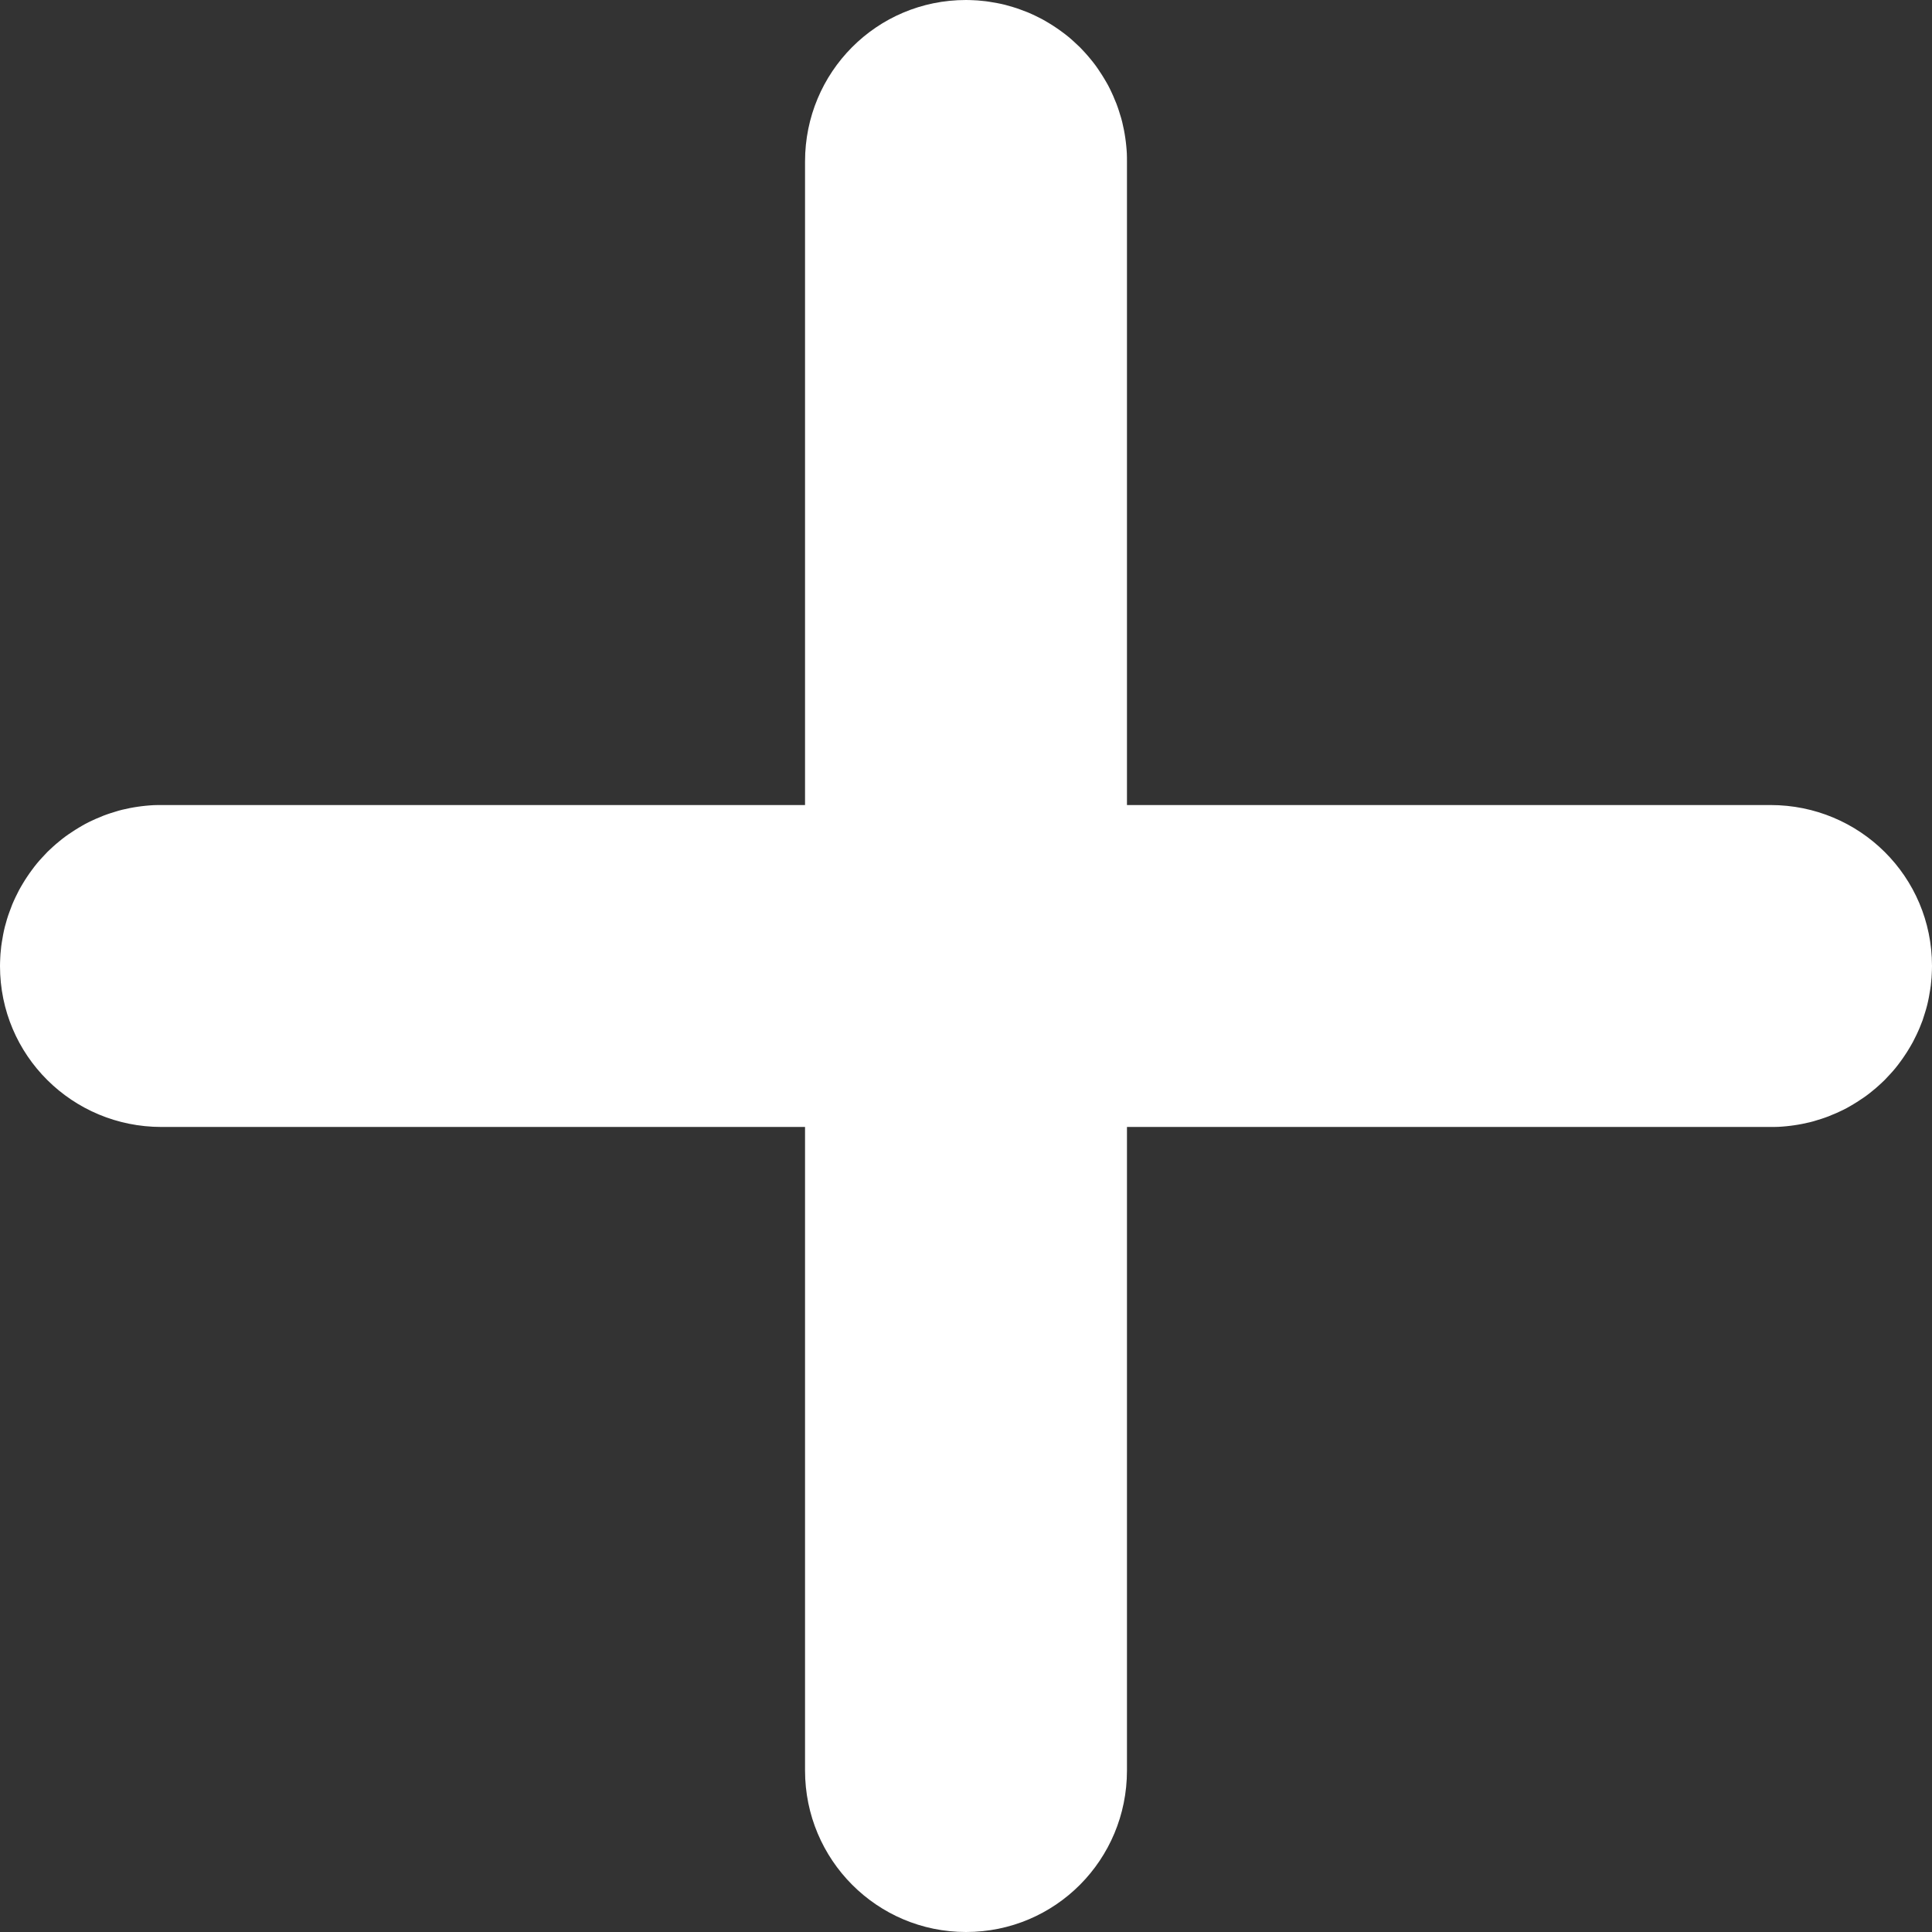 <svg xmlns="http://www.w3.org/2000/svg" xmlns:xlink="http://www.w3.org/1999/xlink" width="16" height="16" viewBox="0 0 16 16" fill="none">
<rect x="0" y="0" width="16" height="16" fill="#333333" stroke="none"/>
<path d="M6.667 6.667L1.337 6.667C1.315 6.667 1.293 6.667 1.271 6.668C1.249 6.669 1.228 6.671 1.206 6.673C1.184 6.675 1.162 6.678 1.141 6.681C1.119 6.684 1.098 6.688 1.076 6.692C1.055 6.696 1.033 6.701 1.012 6.706C0.991 6.711 0.97 6.717 0.949 6.724C0.928 6.73 0.907 6.737 0.887 6.744C0.866 6.751 0.846 6.759 0.826 6.768C0.805 6.776 0.785 6.785 0.766 6.794C0.746 6.803 0.726 6.813 0.707 6.823C0.688 6.834 0.669 6.844 0.65 6.856C0.631 6.867 0.613 6.879 0.595 6.891C0.576 6.903 0.559 6.915 0.541 6.928C0.523 6.941 0.506 6.955 0.489 6.969C0.472 6.982 0.456 6.997 0.44 7.011C0.423 7.026 0.408 7.041 0.392 7.056C0.377 7.072 0.362 7.088 0.347 7.104C0.332 7.12 0.318 7.136 0.304 7.153C0.29 7.17 0.277 7.187 0.264 7.205C0.251 7.223 0.238 7.24 0.226 7.259C0.214 7.277 0.202 7.295 0.191 7.314C0.179 7.333 0.169 7.352 0.158 7.371C0.148 7.39 0.138 7.41 0.129 7.429C0.119 7.449 0.111 7.469 0.102 7.489C0.094 7.509 0.086 7.53 0.079 7.55C0.071 7.571 0.064 7.592 0.058 7.612C0.052 7.633 0.046 7.654 0.04 7.676C0.035 7.697 0.03 7.718 0.026 7.74C0.022 7.761 0.018 7.783 0.015 7.804C0.011 7.826 0.009 7.847 0.007 7.869C0.004 7.891 0.003 7.913 0.002 7.934C0.001 7.956 2.1793e-05 7.978 0 8C0 8.741 0.599 9.333 1.337 9.333L6.667 9.333L6.667 14.663C6.667 15.402 7.263 16 8 16C8.741 16 9.333 15.401 9.333 14.663L9.333 9.333L14.663 9.333C14.685 9.333 14.707 9.333 14.729 9.332C14.751 9.331 14.773 9.329 14.794 9.327C14.816 9.325 14.838 9.322 14.859 9.319C14.881 9.316 14.902 9.312 14.924 9.308C14.945 9.304 14.967 9.299 14.988 9.294C15.009 9.289 15.03 9.283 15.051 9.276C15.072 9.27 15.093 9.263 15.113 9.256C15.134 9.249 15.154 9.241 15.174 9.232C15.195 9.224 15.215 9.215 15.234 9.206C15.254 9.197 15.274 9.187 15.293 9.177C15.312 9.166 15.331 9.156 15.35 9.144C15.369 9.133 15.387 9.121 15.405 9.109C15.424 9.097 15.441 9.085 15.459 9.072C15.477 9.059 15.494 9.045 15.511 9.031C15.528 9.018 15.544 9.003 15.56 8.989C15.577 8.974 15.592 8.959 15.608 8.944C15.623 8.928 15.638 8.912 15.653 8.896C15.668 8.88 15.682 8.864 15.696 8.847C15.71 8.83 15.723 8.813 15.736 8.795C15.749 8.777 15.762 8.76 15.774 8.741C15.786 8.723 15.798 8.705 15.809 8.686C15.821 8.667 15.831 8.648 15.842 8.629C15.852 8.61 15.862 8.59 15.871 8.571C15.881 8.551 15.889 8.531 15.898 8.511C15.906 8.491 15.914 8.47 15.922 8.45C15.929 8.429 15.936 8.408 15.942 8.387C15.949 8.367 15.954 8.346 15.96 8.324C15.965 8.303 15.97 8.282 15.974 8.26C15.978 8.239 15.982 8.217 15.985 8.196C15.989 8.174 15.991 8.153 15.993 8.131C15.996 8.109 15.997 8.087 15.998 8.066C15.999 8.044 16 8.022 16 8C16 7.259 15.401 6.667 14.663 6.667L9.333 6.667L9.333 1.337C9.333 1.315 9.333 1.293 9.332 1.271C9.331 1.249 9.329 1.228 9.327 1.206C9.325 1.184 9.322 1.162 9.319 1.141C9.316 1.119 9.312 1.098 9.308 1.076C9.304 1.055 9.299 1.033 9.294 1.012C9.289 0.991 9.283 0.97 9.276 0.949C9.27 0.928 9.263 0.907 9.256 0.887C9.249 0.866 9.241 0.846 9.232 0.826C9.224 0.805 9.215 0.785 9.206 0.766C9.197 0.746 9.187 0.726 9.177 0.707C9.166 0.688 9.156 0.669 9.144 0.65C9.133 0.631 9.121 0.613 9.109 0.595C9.097 0.576 9.085 0.559 9.072 0.541C9.059 0.523 9.045 0.506 9.031 0.489C9.018 0.472 9.003 0.456 8.989 0.44C8.974 0.423 8.959 0.408 8.944 0.392C8.928 0.377 8.912 0.362 8.896 0.347C8.88 0.332 8.864 0.318 8.847 0.304C8.83 0.29 8.813 0.277 8.795 0.264C8.777 0.251 8.76 0.238 8.741 0.226C8.723 0.214 8.705 0.202 8.686 0.191C8.667 0.179 8.648 0.169 8.629 0.158C8.61 0.148 8.59 0.138 8.571 0.129C8.551 0.119 8.531 0.111 8.511 0.102C8.491 0.094 8.47 0.086 8.45 0.079C8.429 0.071 8.408 0.064 8.387 0.058C8.367 0.052 8.346 0.046 8.324 0.04C8.303 0.035 8.282 0.03 8.26 0.026C8.239 0.022 8.217 0.018 8.196 0.015C8.174 0.011 8.153 0.009 8.131 0.007C8.109 0.004 8.087 0.003 8.066 0.002C8.044 0.001 8.022 2.18147e-05 8 0C7.259 0 6.667 0.599 6.667 1.337L6.667 6.667Z"   fill="#FFFFFF" >
</path>
</svg>

